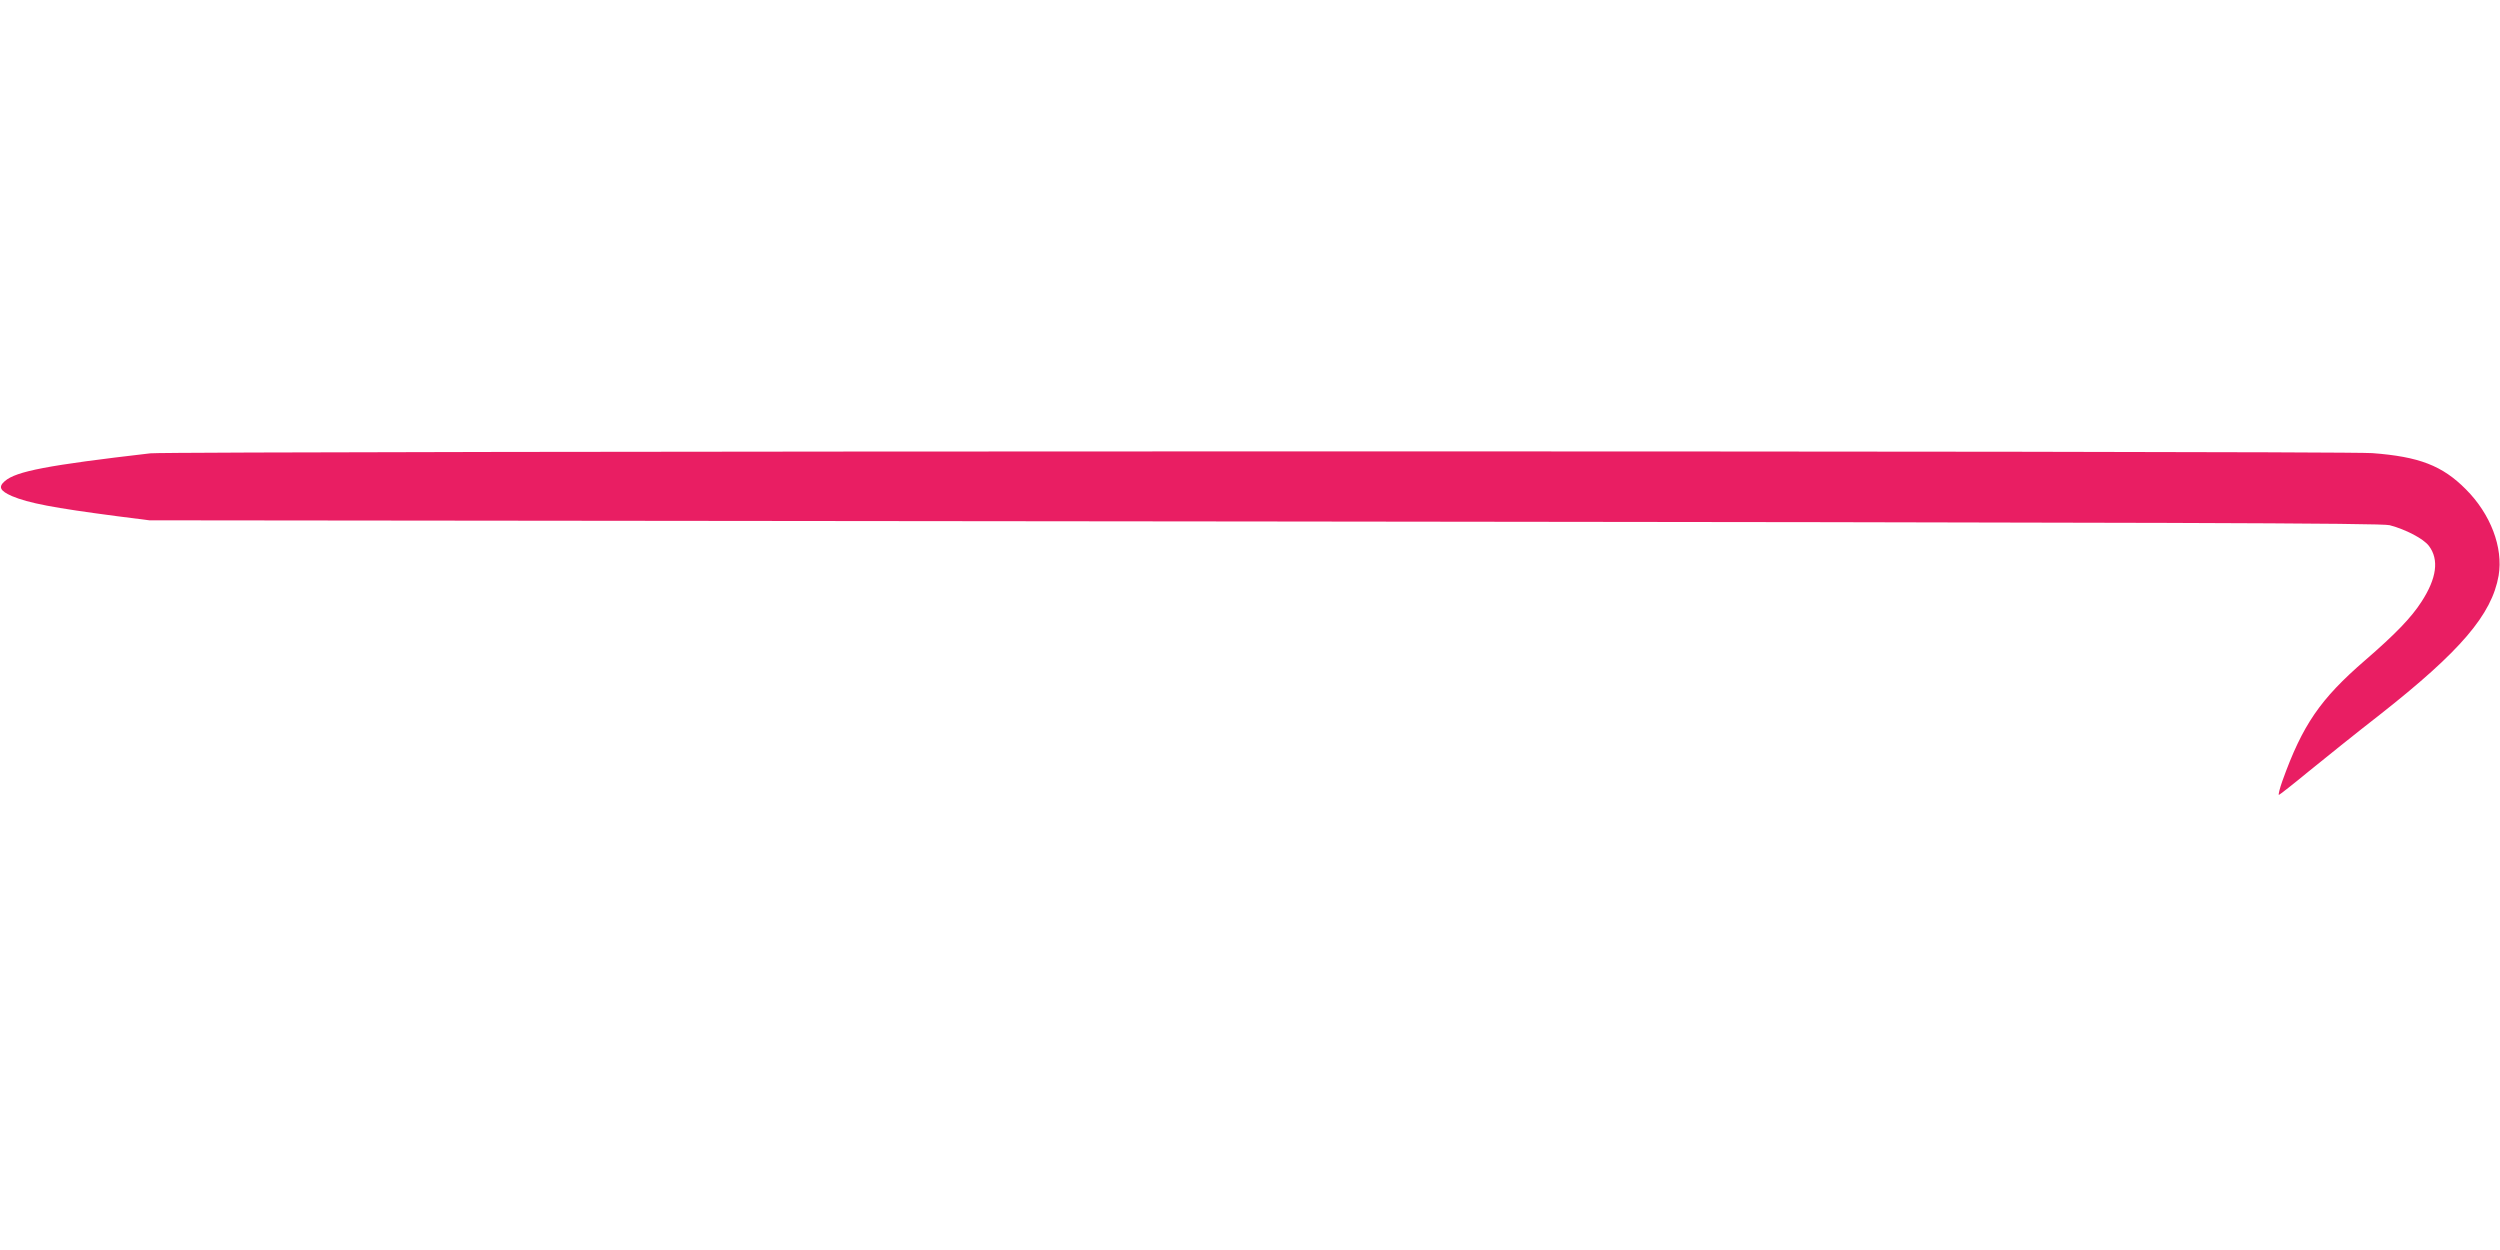 <?xml version="1.0" standalone="no"?>
<!DOCTYPE svg PUBLIC "-//W3C//DTD SVG 20010904//EN"
 "http://www.w3.org/TR/2001/REC-SVG-20010904/DTD/svg10.dtd">
<svg version="1.0" xmlns="http://www.w3.org/2000/svg"
 width="1280pt" height="640pt" viewBox="0 0 1280 640"
 preserveAspectRatio="xMidYMid meet">
<g transform="translate(0,640) scale(0.1,-0.1)"
fill="#e91e63" stroke="none">
<path d="M770 4079 c-527 -61 -687 -92 -745 -142 -35 -30 -25 -50 36 -77 86
-36 211 -60 539 -103 l165 -21 5710 -6 c4674 -5 5719 -8 5760 -19 83 -22 173
-69 201 -106 53 -70 40 -166 -38 -286 -52 -81 -133 -165 -289 -300 -229 -198
-320 -330 -423 -617 -14 -39 -22 -72 -18 -72 4 1 72 54 152 120 80 65 244 197
365 291 413 325 573 512 608 712 24 144 -41 315 -168 442 -120 121 -239 167
-479 185 -165 13 -11267 11 -11376 -1z"/>
</g>
</svg>
